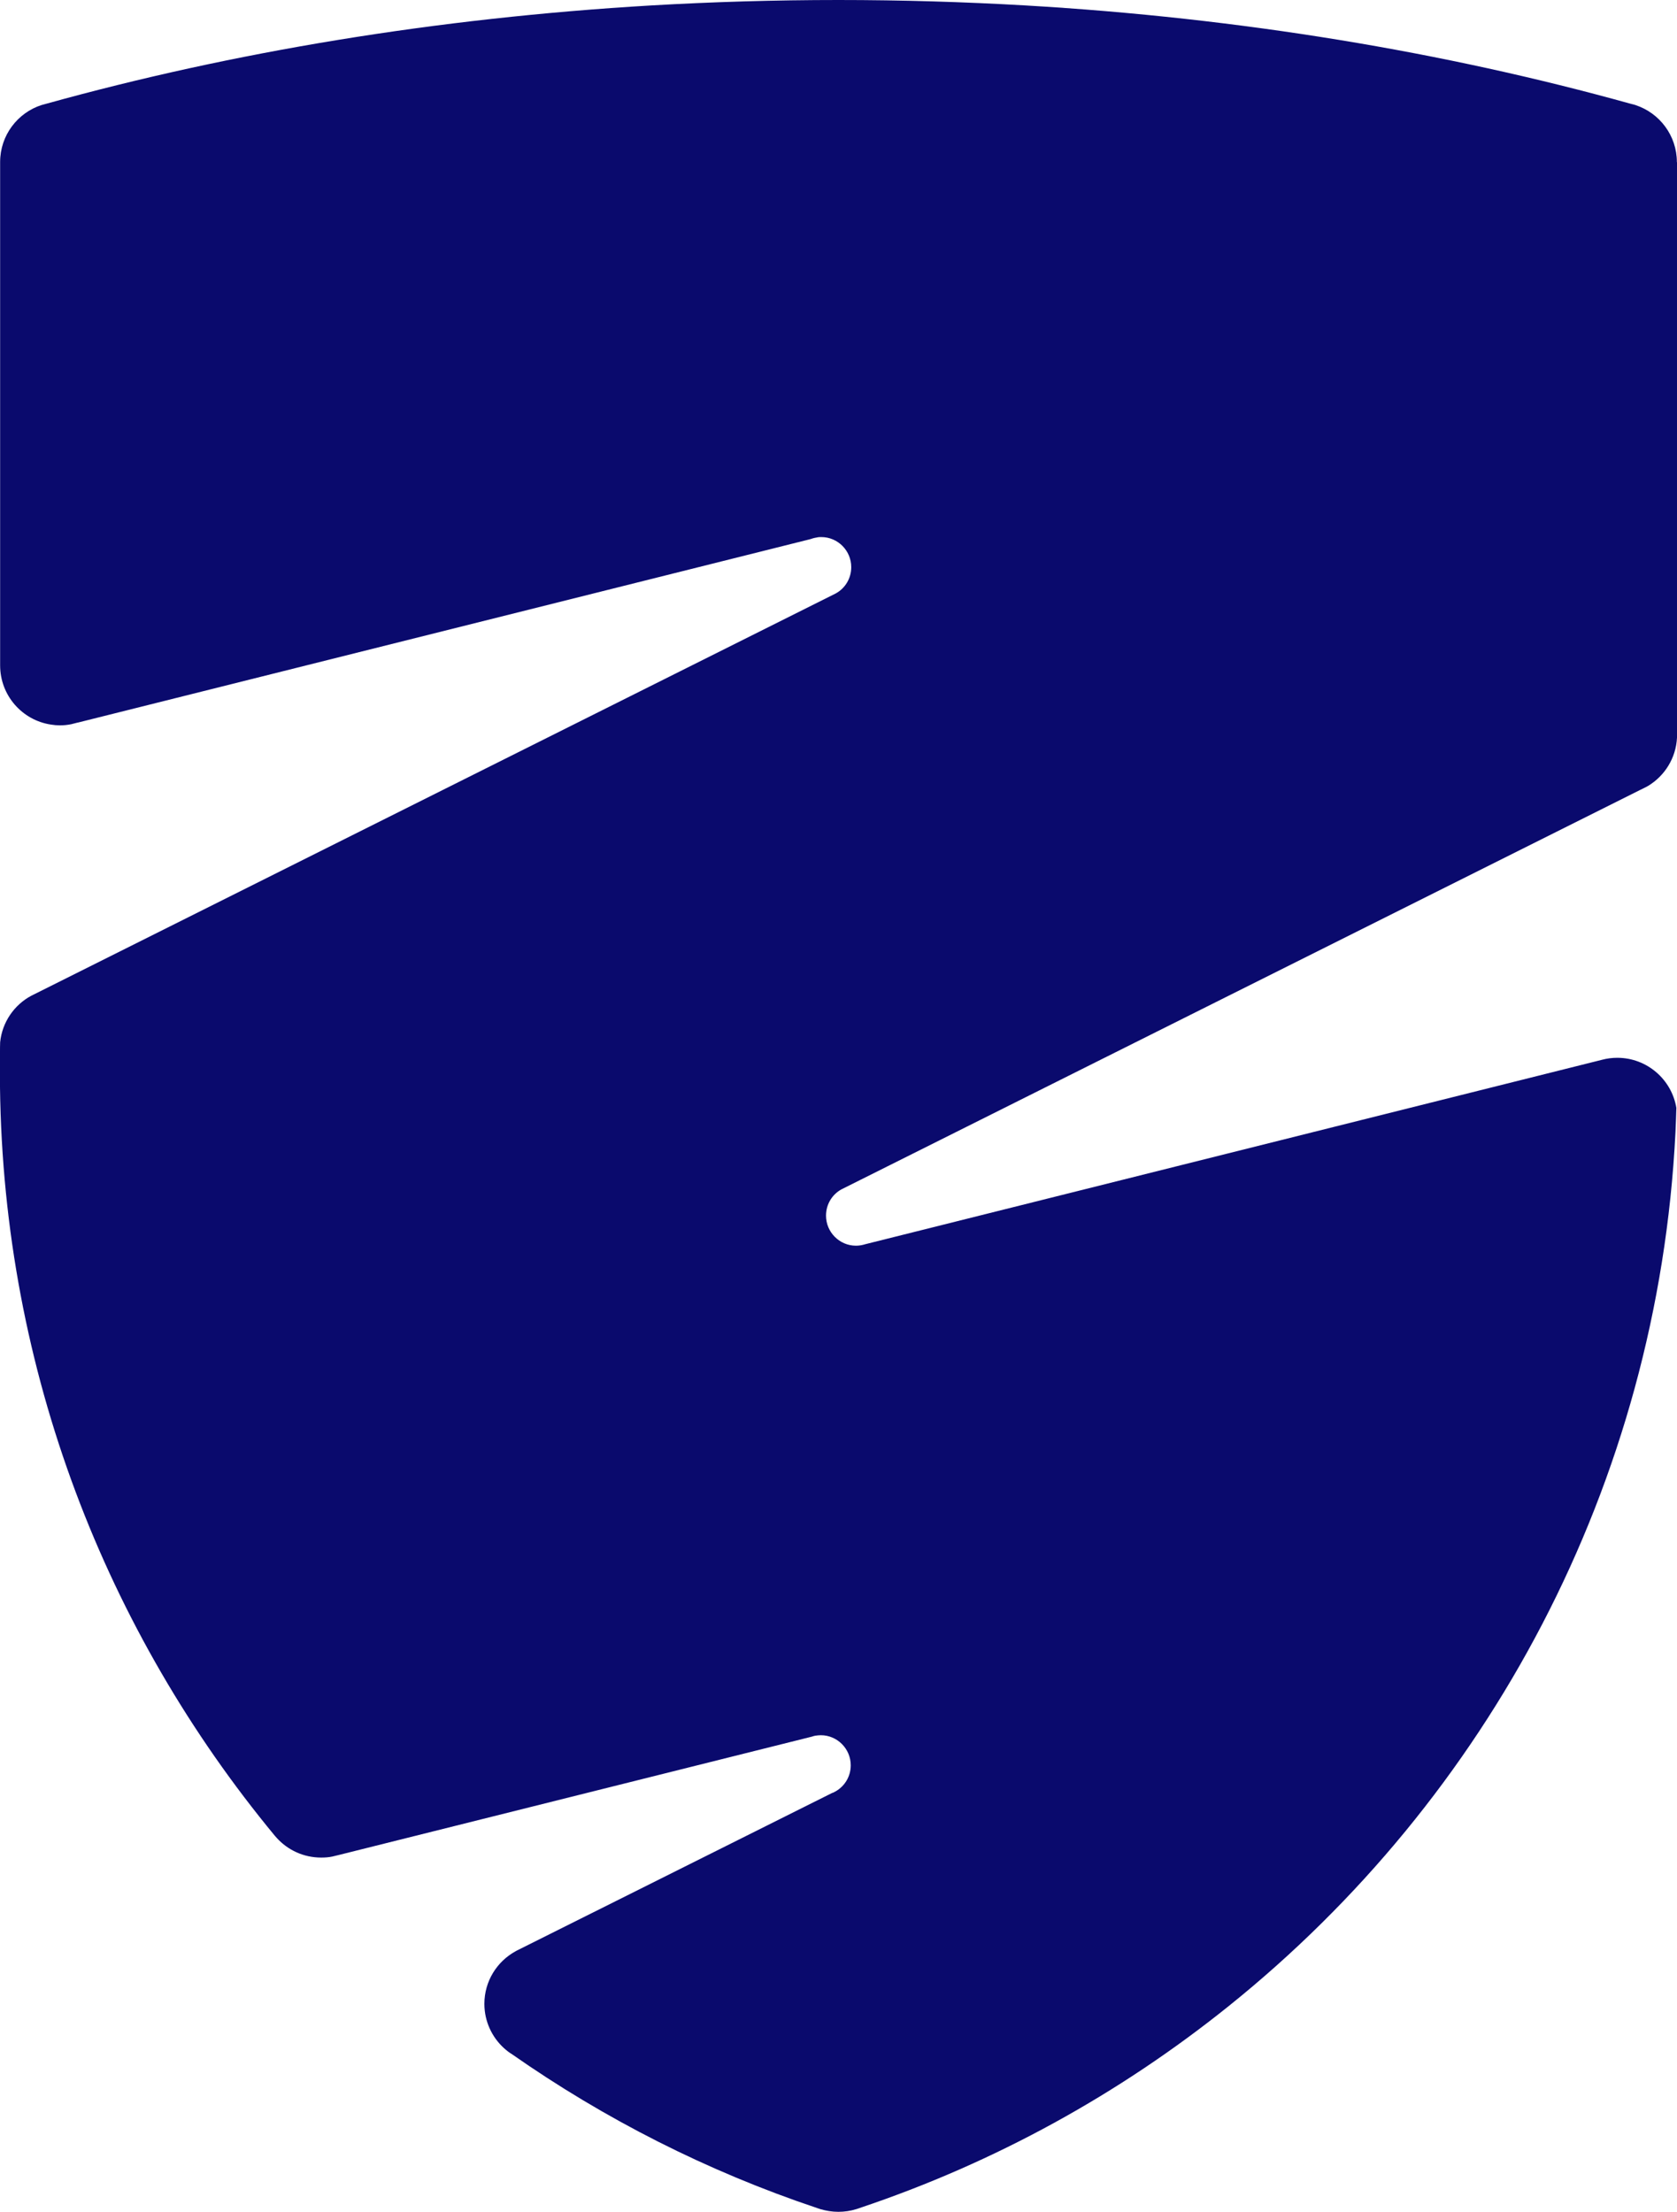 <?xml version="1.0" encoding="UTF-8"?> <svg xmlns="http://www.w3.org/2000/svg" id="Lager_1" data-name="Lager 1" viewBox="0 0 132.29 174.45"><defs><style> .cls-1 { fill: #0a0a6d; } </style></defs><path class="cls-1" d="M132.29,12.79v45.39c-.08,1.61-.97,3.01-2.27,3.8-.02,0-.03.02-.05.03l-.35.18-.21.1s0,0,0,0l-63.02,31.51c-.74.4-1.23,1.18-1.23,2.08,0,1.3,1.06,2.37,2.36,2.37.13,0,.25-.01.37-.03.13-.02.25-.05.38-.09l58.13-14.55c.38-.1.78-.15,1.18-.15,2.34,0,4.29,1.71,4.66,3.95-.02.64-.04,1.28-.07,1.91-1.39,27.86-14.84,52.55-35.24,68.93-8.6,6.91-18.43,12.35-29.12,15.93-.09.03-.18.07-.27.09-.45.14-.92.21-1.41.21s-.96-.08-1.41-.21c-.09-.03-.18-.06-.27-.09-8.66-2.9-16.76-7.02-24.09-12.15-.1-.06-.19-.12-.28-.19-1-.76-1.69-1.91-1.84-3.23-.02-.17-.03-.35-.03-.53,0-1.79.99-3.34,2.46-4.15.08-.05.17-.09.25-.13l24.73-12.36s.02,0,.02,0c.09-.04.18-.08.26-.13.71-.41,1.18-1.17,1.18-2.05,0-1.3-1.06-2.37-2.36-2.37-.15,0-.3.02-.45.04-.09.02-.17.04-.25.07l-37.26,9.32s-.03,0-.04.01l-.54.13c-.28.06-.57.08-.87.08-1.39,0-2.63-.59-3.5-1.54-.06-.06-.11-.12-.16-.18C8.38,128.71.28,108.17,0,85.75v-2.45c0-.1,0-.2,0-.3,0-.25,0-.5.01-.76,0-.01,0-.02,0-.03.16-1.59,1.11-2.95,2.45-3.67.07-.04.14-.07.2-.1l63.26-31.63c.74-.4,1.23-1.18,1.23-2.08,0-1.3-1.06-2.37-2.36-2.37-.08,0-.16,0-.24.01h0c-.21.03-.42.08-.61.15L6.15,56.99s-.01,0-.02,0l-.51.13c-.29.06-.59.09-.89.09-.24,0-.48-.02-.71-.06-2.27-.34-4.01-2.3-4.01-4.67V12.78c0-2.11,1.38-3.89,3.28-4.5.01,0,.03,0,.04-.01.11-.03.22-.06.33-.09C18.31,4.11,34.38,1.43,51.35.43c4.86-.28,9.79-.43,14.78-.43s9.93.15,14.78.43c16.96.99,33.03,3.67,47.67,7.74.01,0,.02,0,.04.01.12.03.23.06.34.09.02,0,.04.01.06.02,1.89.62,3.26,2.4,3.26,4.5Z"></path></svg> 